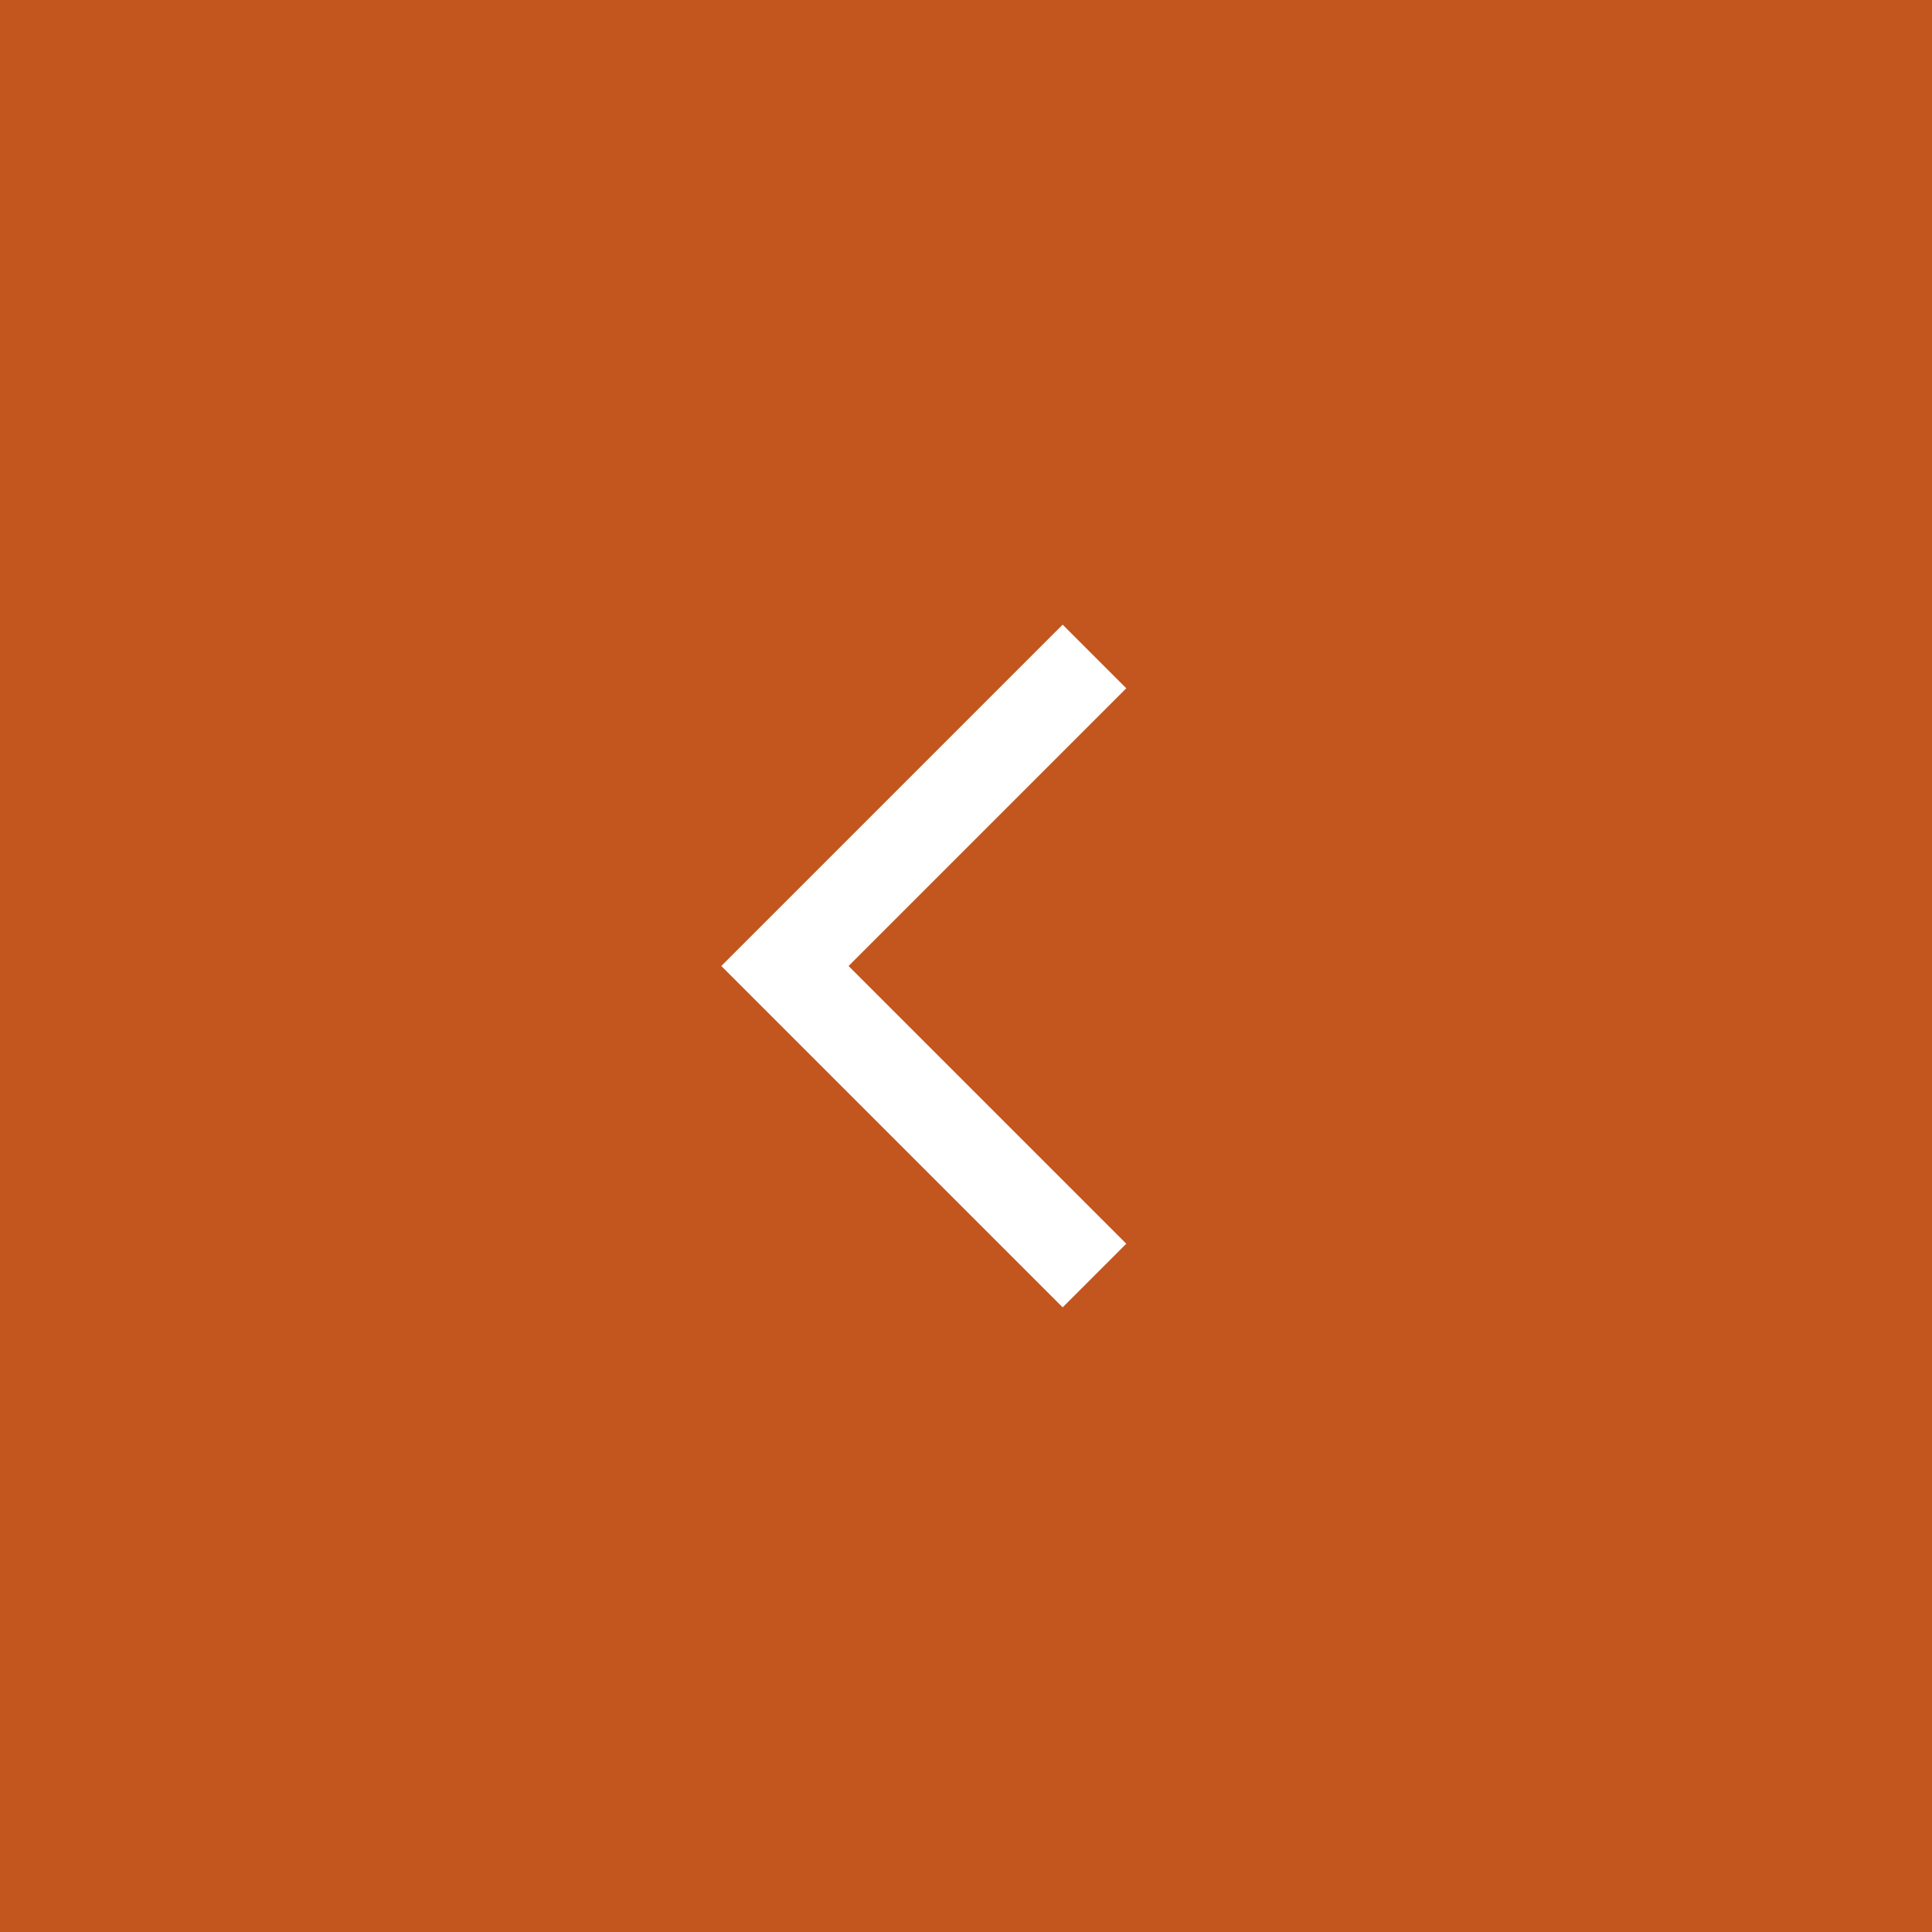 <?xml version="1.0" encoding="UTF-8"?> <svg xmlns="http://www.w3.org/2000/svg" width="32" height="32" viewBox="0 0 32 32" fill="none"><rect x="0" y="0" width="32" height="32" fill="#333333" stroke="none"/><g clip-path="url(#clip0_724_93)"><path d="M0 0H32V32H0V0Z" fill="#C3551E"></path><mask id="mask0_724_93" style="mask-type:alpha" maskUnits="userSpaceOnUse" x="3" y="4" width="24" height="24"><path d="M3 4H27V28H3V4Z" fill="#D9D9D9"></path></mask><g mask="url(#mask0_724_93)"><path d="M14.055 16L18.655 11.4L17.601 10.346L11.947 16L17.601 21.654L18.655 20.6L14.055 16Z" fill="white"></path></g></g><defs><clipPath id="clip0_724_93"><rect width="32" height="32" fill="white"></rect></clipPath></defs></svg> 